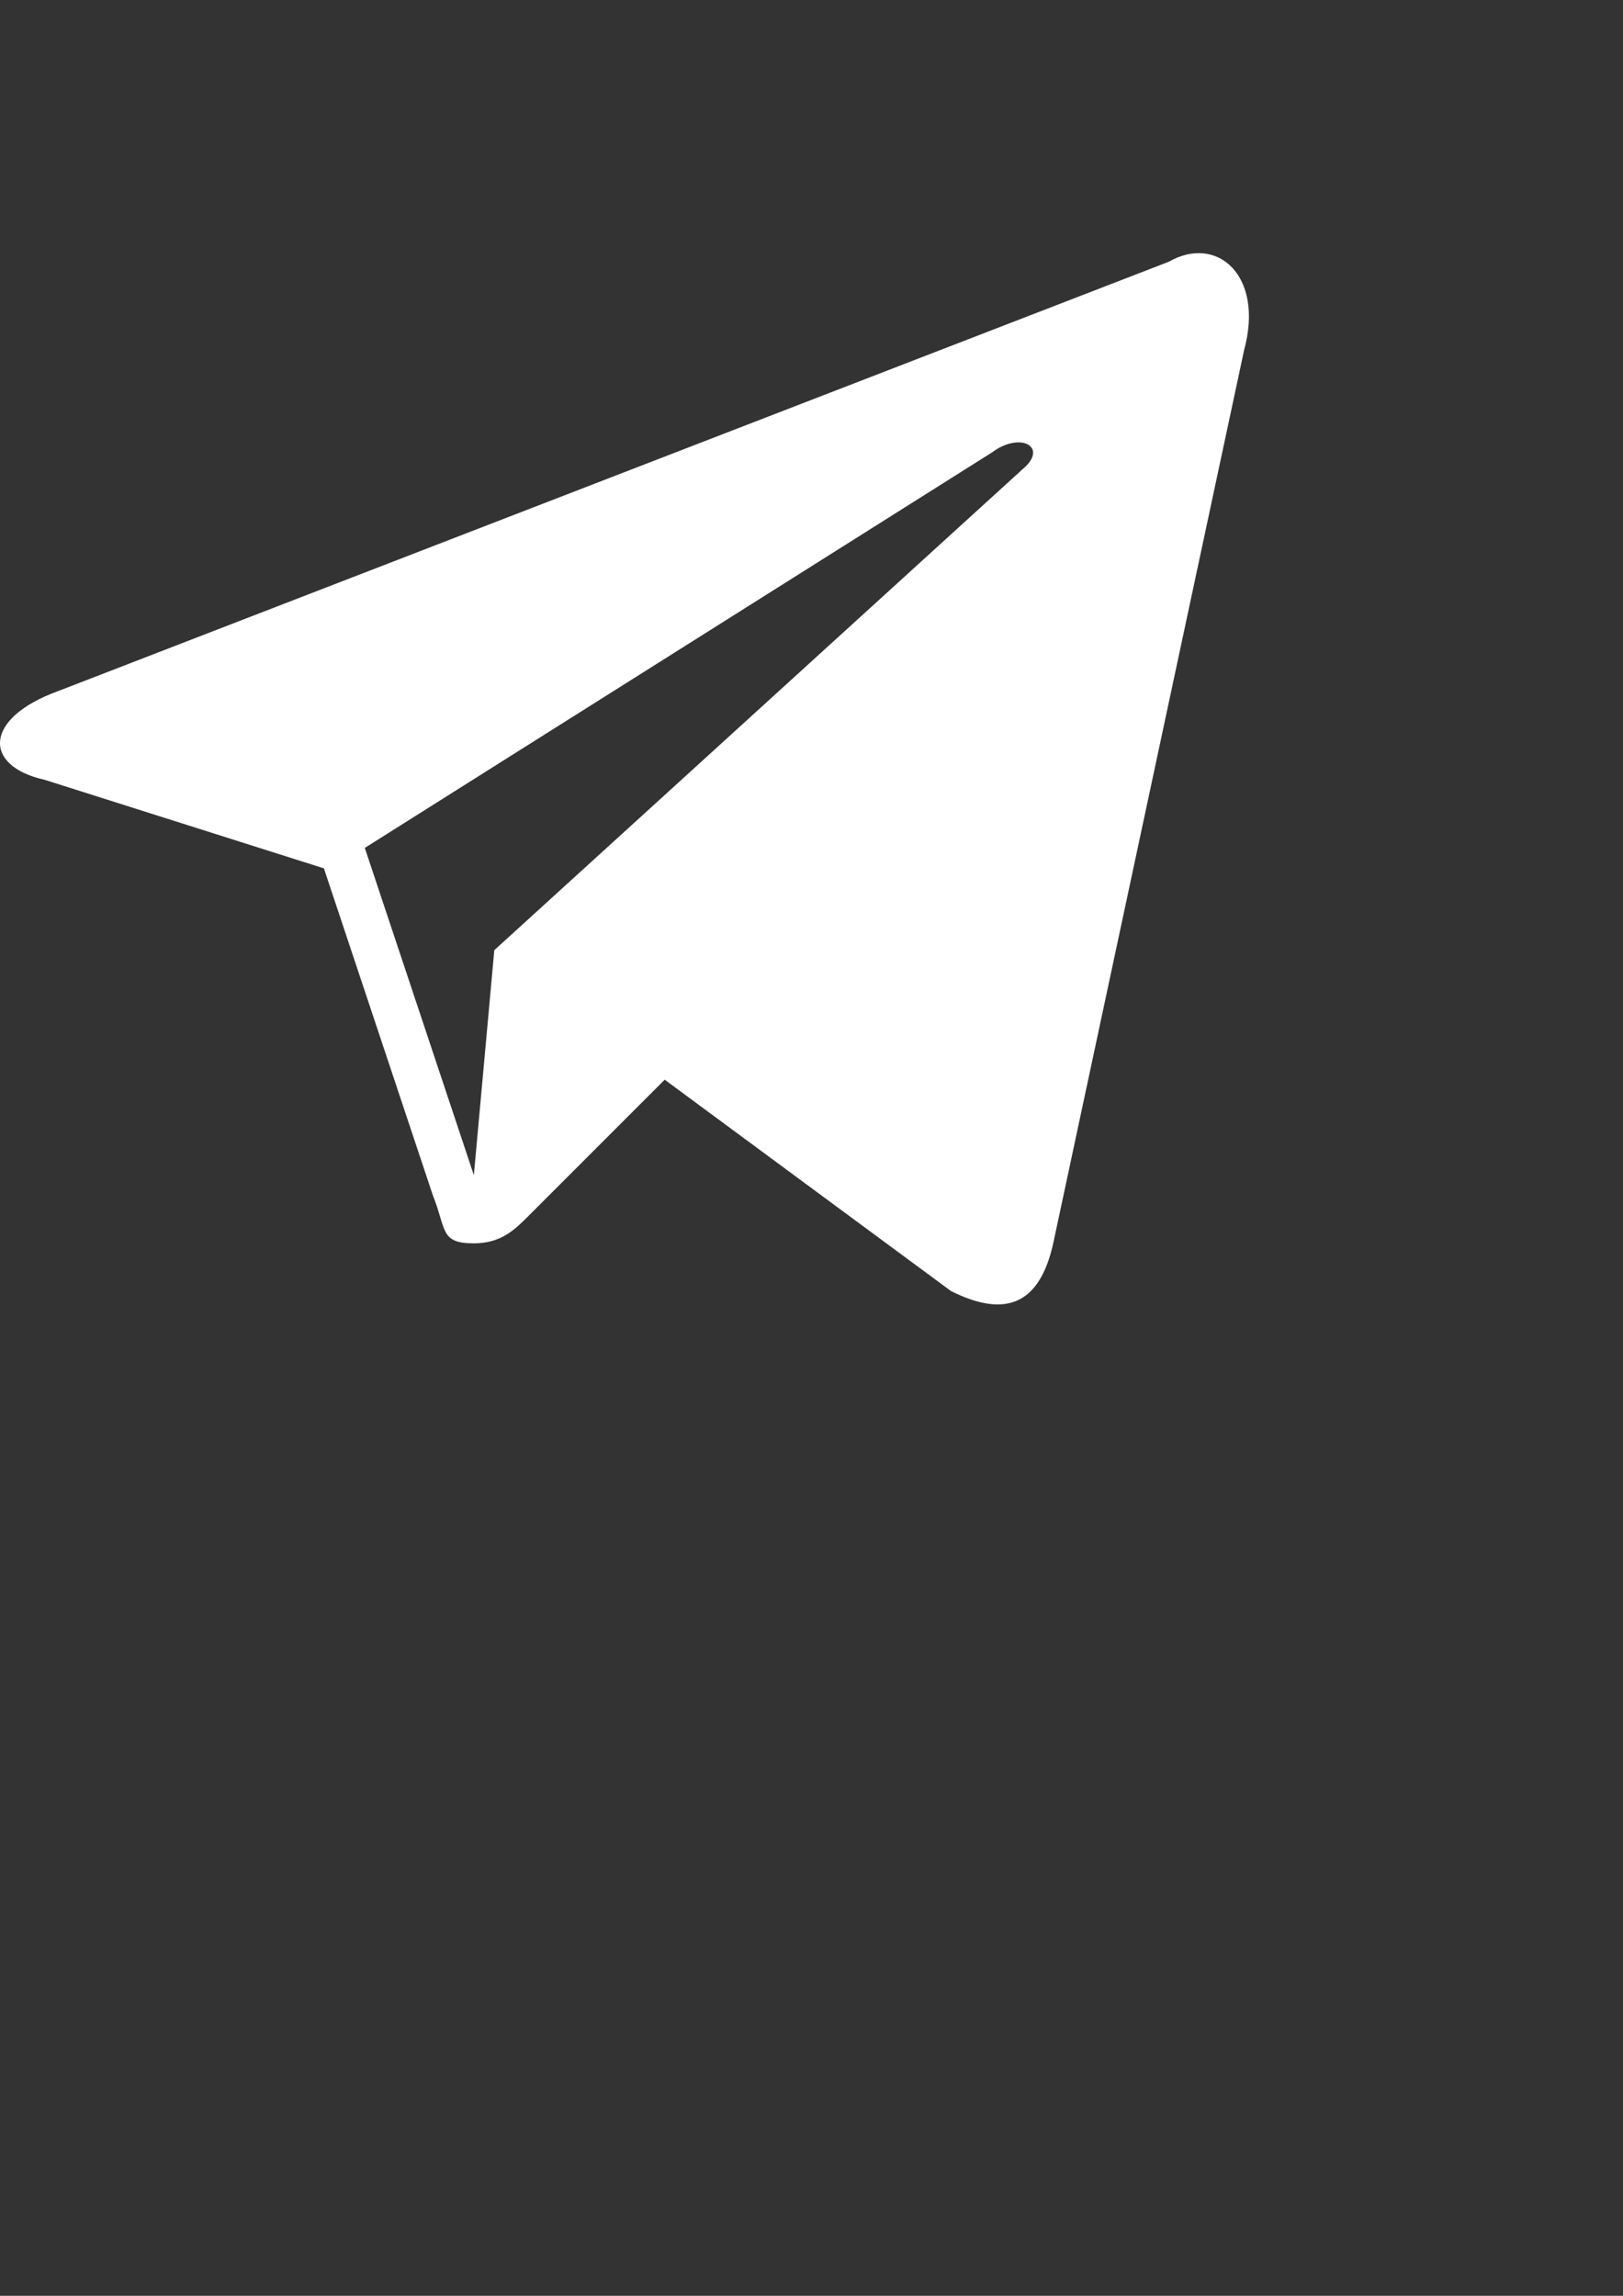 <?xml version="1.0" standalone="no"?>
<!DOCTYPE svg PUBLIC "-//W3C//DTD SVG 1.1//EN" "http://www.w3.org/Graphics/SVG/1.1/DTD/svg11.dtd">
<!--Generator: Xara Designer (www.xara.com), SVG filter version: 6.6.0.0-->
<svg fill="none" fill-rule="evenodd" stroke="black" stroke-width="0.501" stroke-linejoin="bevel" stroke-miterlimit="10" font-family="Times New Roman" font-size="16" style="font-variant-ligatures:none" xmlns:xlink="http://www.w3.org/1999/xlink" xmlns="http://www.w3.org/2000/svg" version="1.1" overflow="visible" width="595.277pt" height="841.891pt" viewBox="0 -841.891 595.277 841.891">
 <rect x="0" y="-841.891" width="595.277" height="841.891" fill="#333333" stroke="none"/>
 <defs>
	</defs>
 <g id="Layer 1" transform="scale(1 -1)">
  <path d="M 428.797,745.955 L 21.297,588.455 C -6.203,578.455 -6.203,560.955 16.297,555.955 L 118.797,523.455 L 158.797,403.454 C 163.797,390.954 161.297,385.954 173.797,385.954 C 183.797,385.954 188.797,390.954 193.797,395.954 C 196.297,398.454 218.797,420.954 243.797,445.954 L 348.797,368.454 C 368.796,358.454 381.296,363.454 386.297,385.954 L 456.296,713.454 C 463.797,740.955 446.297,755.955 428.797,745.955 Z M 376.297,670.955 L 181.297,493.455 L 173.797,410.955 L 133.797,530.955 L 363.797,675.955 C 373.797,683.455 383.797,678.455 376.297,670.955 Z" fill="#ffffff" fill-rule="nonzero" stroke-linejoin="miter" stroke="none" stroke-width="25" marker-start="none" marker-end="none"/>
  <rect x="11.743" y="241.893" width="599.999" height="599.999" fill-rule="nonzero" stroke-linejoin="miter" stroke="none" stroke-width="25"/>
 </g>
</svg>
